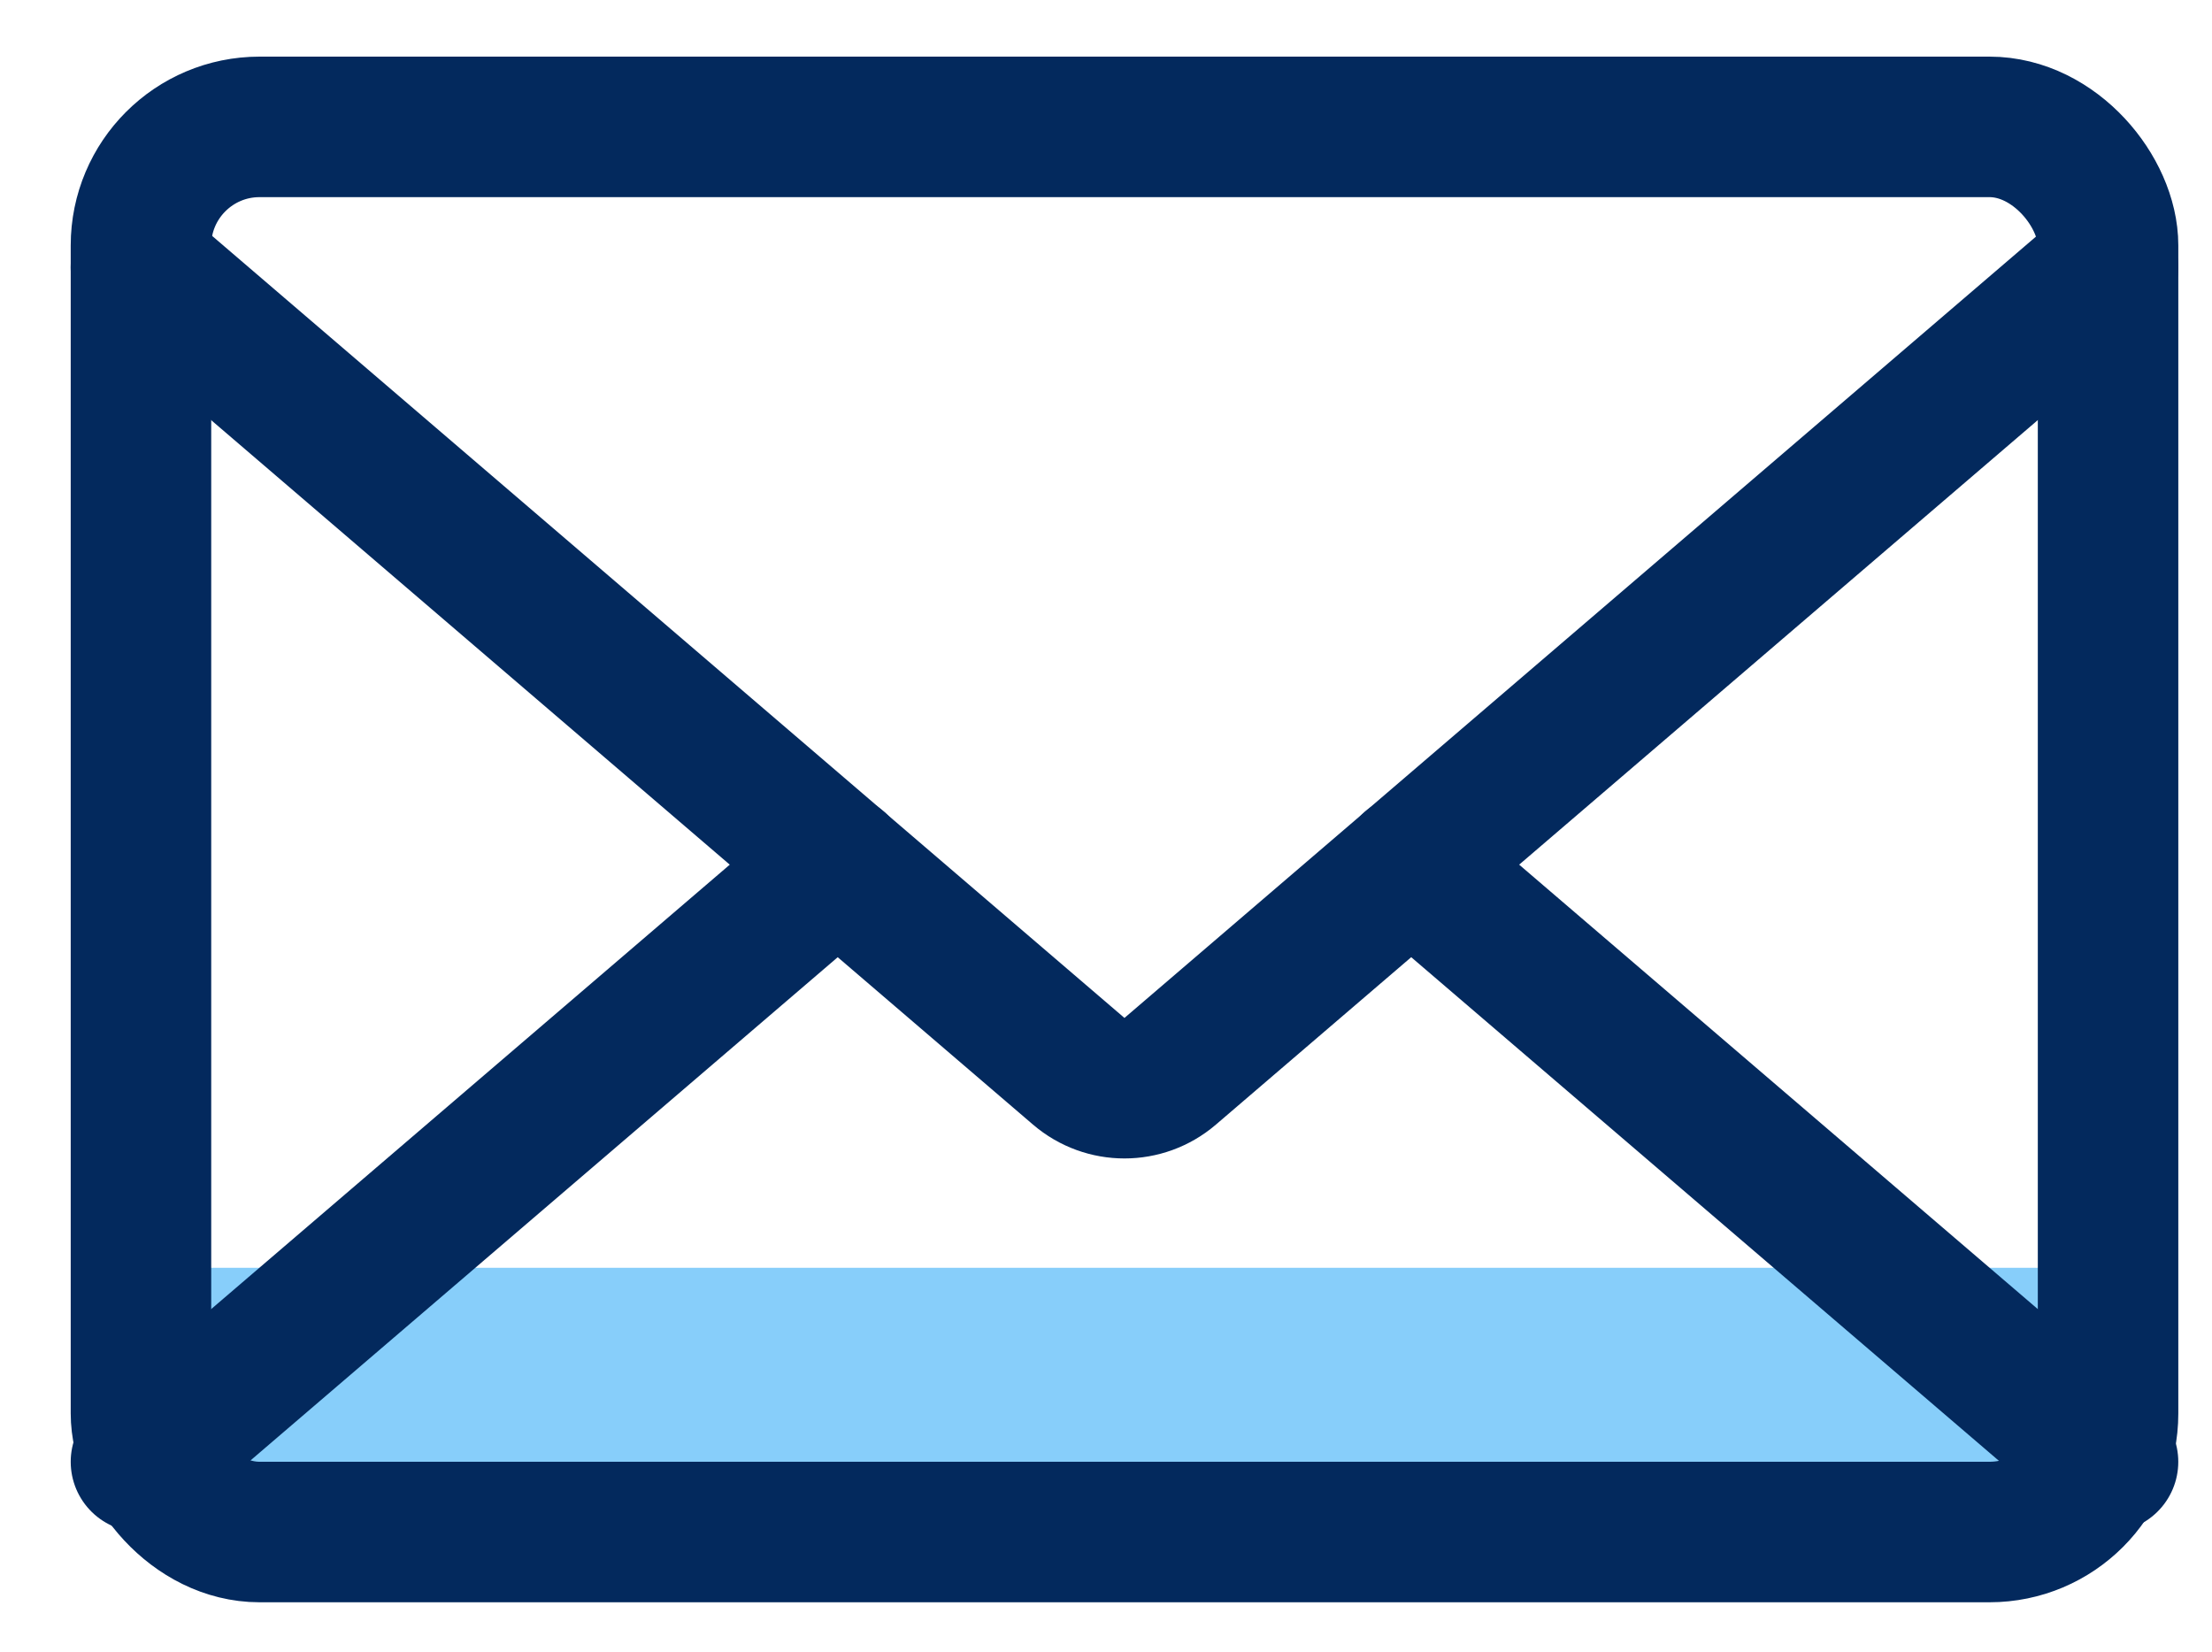 <?xml version="1.0" encoding="UTF-8"?>
<svg id="a" data-name="Layer 1" xmlns="http://www.w3.org/2000/svg" width="62.972" height="47.029" xmlns:xlink="http://www.w3.org/1999/xlink" viewBox="0 0 62.972 47.029">
  <defs>
    <clipPath id="b">
      <rect x="2.012" y="1.612" width="60" height="44" fill="none"/>
    </clipPath>
  </defs>
  <rect x="3.812" y="36.09" width="56.057" height="7.236" fill="#87cefa"/>
  <g clip-path="url(#b)">
    <g id="c" data-name="Group 18">
      <rect id="d" data-name="Rectangle 6" x="4.013" y="3.612" width="56" height="40" rx="3.376" ry="3.376" fill="none" stroke="#03295d" stroke-linecap="round" stroke-linejoin="round" stroke-width="4"/>
      <path id="e" data-name="Path 17" d="M4.012,7.612l26.698,22.884c.749.642,1.854.642,2.603,0L60.011,7.612" fill="none" stroke="#03295d" stroke-linecap="round" stroke-linejoin="round" stroke-width="4"/>
      <line id="f" data-name="Line 15" x1="23.852" y1="24.612" x2="4.013" y2="41.613" fill="none" stroke="#03295d" stroke-linecap="round" stroke-linejoin="round" stroke-width="4"/>
      <line id="g" data-name="Line 16" x1="60.012" y1="41.613" x2="40.172" y2="24.612" fill="none" stroke="#03295d" stroke-linecap="round" stroke-linejoin="round" stroke-width="4"/>
    </g>
  </g>
</svg>